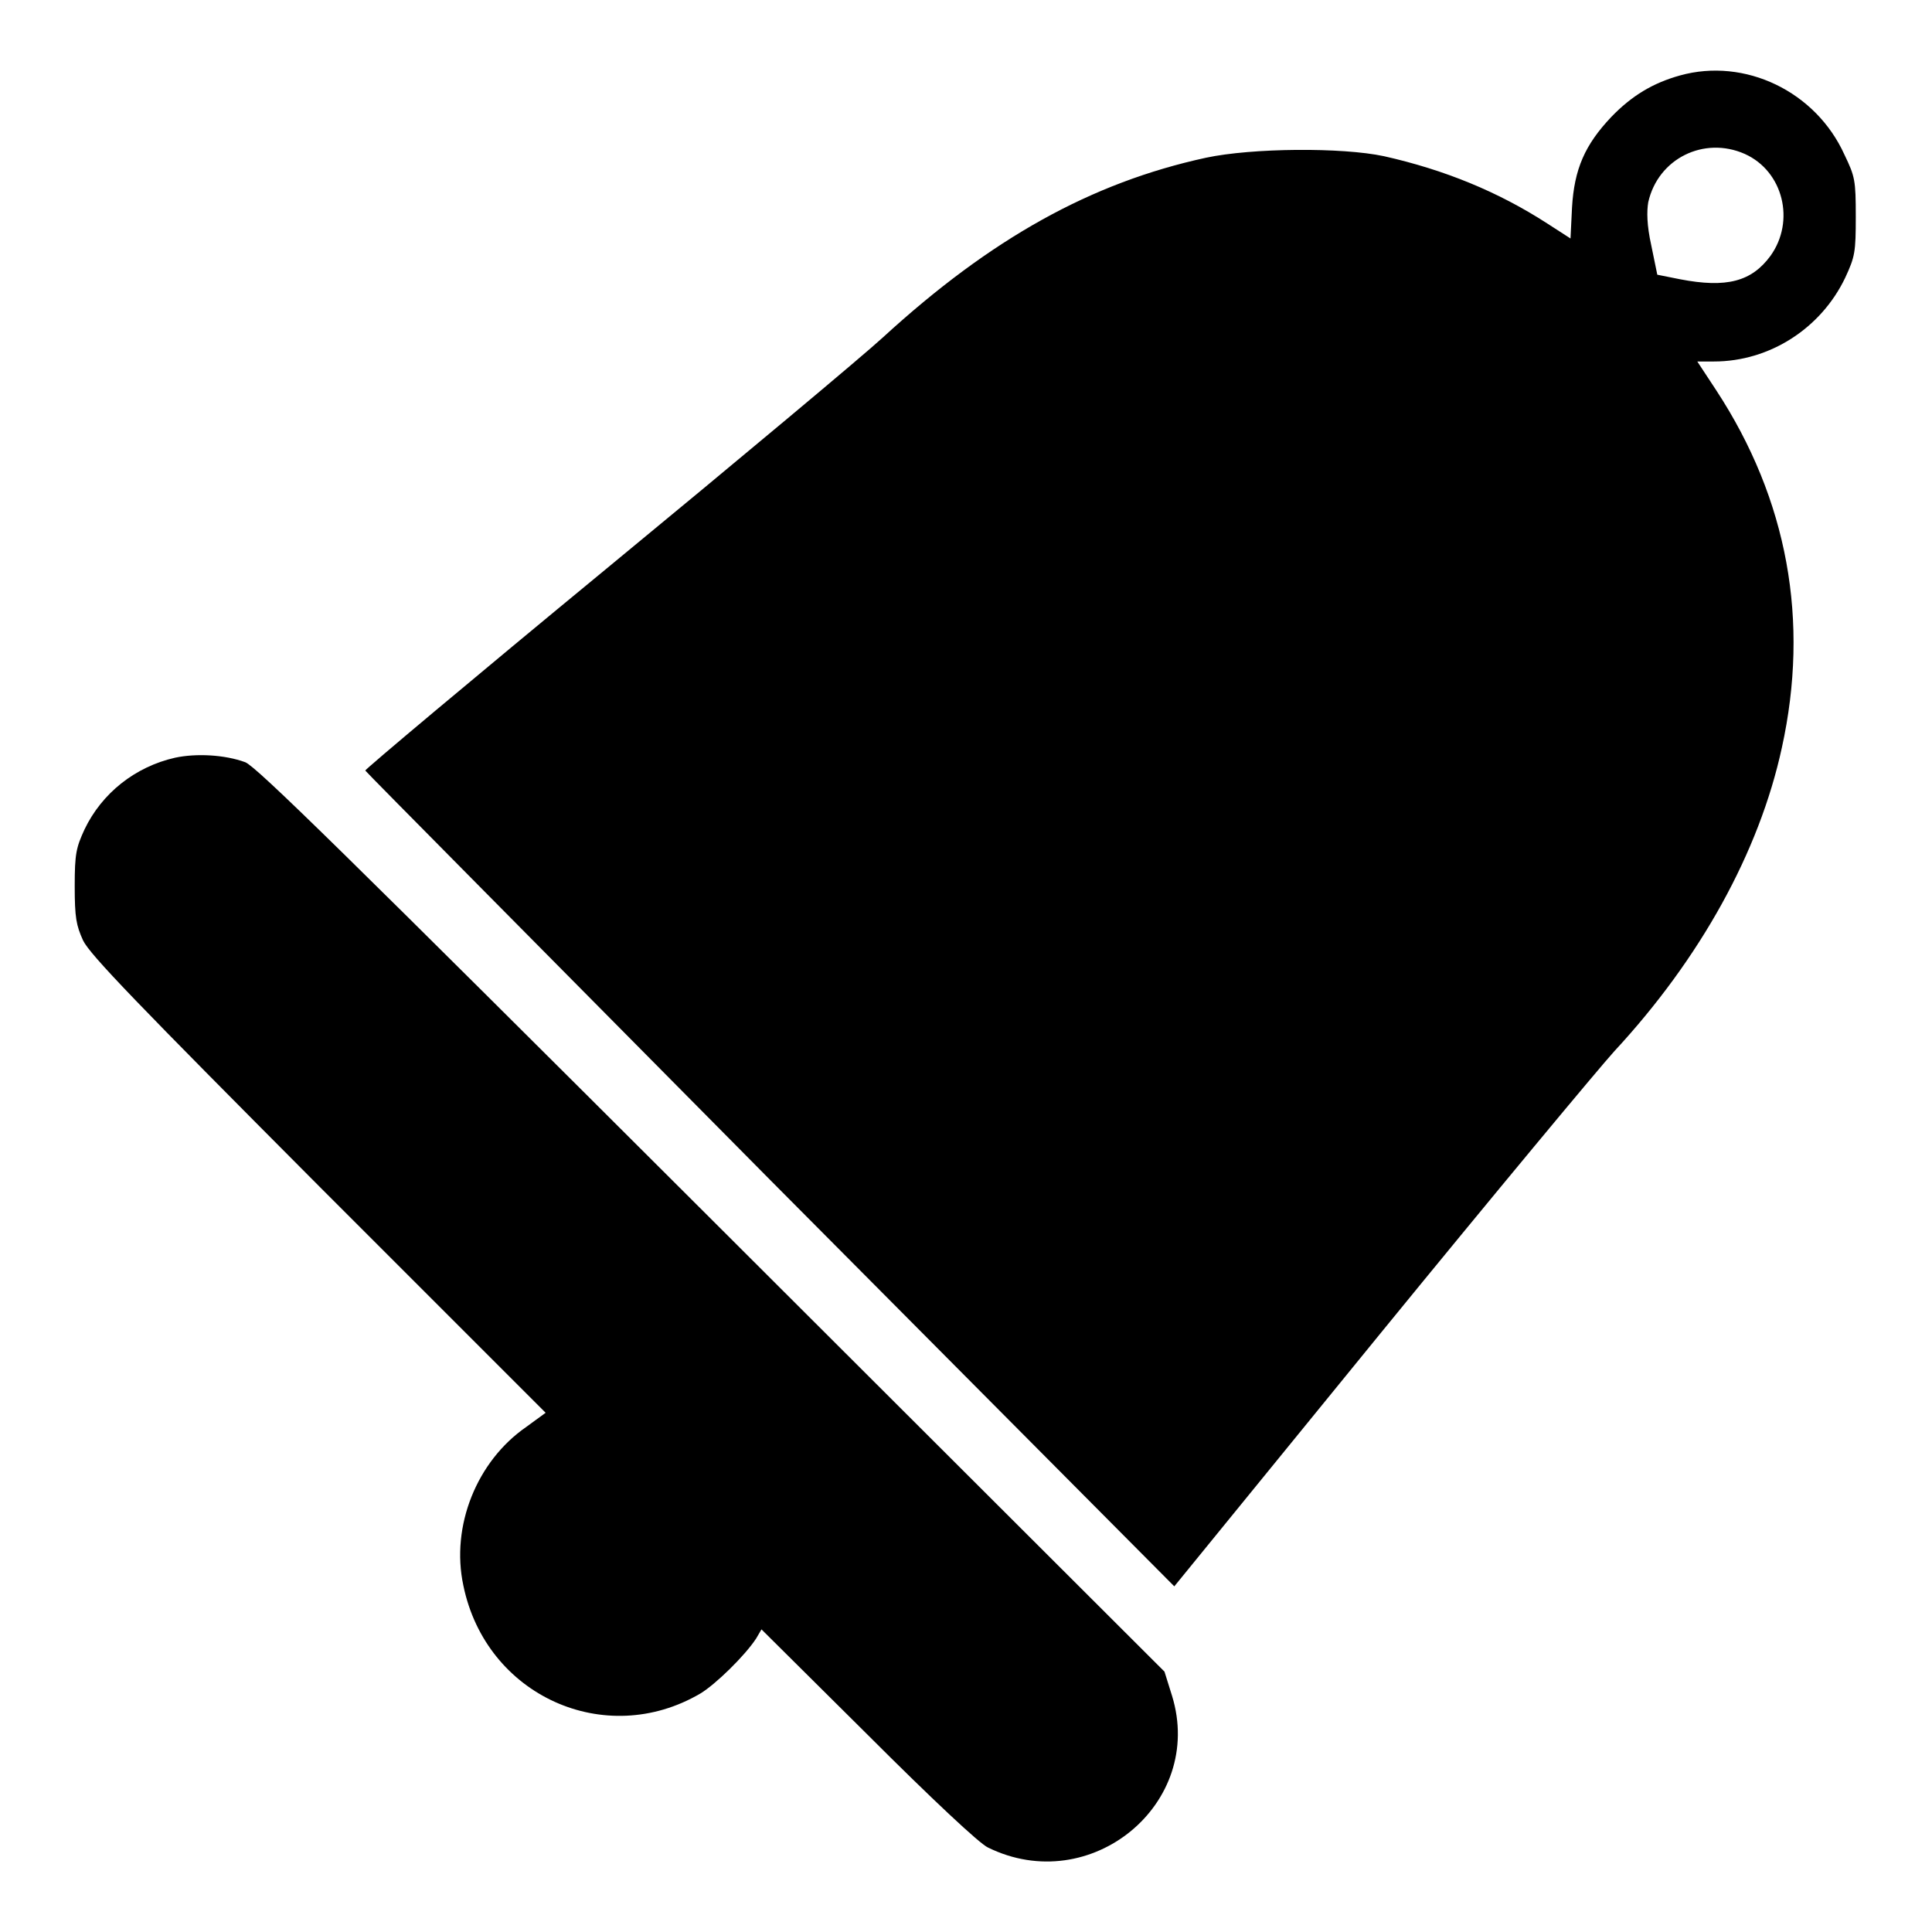 <?xml version="1.0" encoding="utf-8"?>
<!-- Svg Vector Icons : http://www.onlinewebfonts.com/icon -->
<!DOCTYPE svg PUBLIC "-//W3C//DTD SVG 1.1//EN" "http://www.w3.org/Graphics/SVG/1.1/DTD/svg11.dtd">
<svg version="1.1" xmlns="http://www.w3.org/2000/svg" xmlns:xlink="http://www.w3.org/1999/xlink" x="0px" y="0px" viewBox="0 0 256 256" enable-background="new 0 0 256 256" xml:space="preserve">
<g><g><g><path fill="#000000" d="M222.6,10c-3.6,1-6.4,2.7-9.1,5.5c-3.5,3.7-4.9,6.9-5.2,12l-0.2,4.1l-3.1-2c-6.5-4.2-13.6-7.1-21.6-8.9c-5.6-1.2-17.5-1.1-23.6,0.2c-15.2,3.3-28.5,10.7-42.8,23.8c-2.6,2.4-19.1,16.2-36.7,30.7C62.7,89.9,48.3,102,48.4,102.1c0,0.1,24.2,24.5,53.6,54.2l53.6,53.9l27.3-33.5c15.1-18.5,29-35.2,31-37.4c11.4-12.3,19.2-26.4,22.2-40.2c3.7-16.8,0.8-32.9-8.7-47.4l-2.5-3.8h2.2c7.4,0,14.2-4.4,17.4-11.1c1.3-2.8,1.4-3.4,1.4-8.1c0-4.8-0.1-5.3-1.5-8.2C240.6,12.1,231.2,7.6,222.6,10z M231.2,20.4c5.1,2.3,6.7,8.9,3.4,13.5c-2.5,3.4-5.8,4.3-12,3.1l-3-0.6l-0.8-3.9c-0.6-2.7-0.6-4.5-0.4-5.7C219.7,21,225.8,18,231.2,20.4z"/><path fill="#000000" d="M23.2,100.4c-5.3,1.2-9.7,4.7-12,9.5c-1.1,2.4-1.3,3.2-1.3,7.5c0,4.2,0.2,5.2,1.1,7.2c0.9,1.9,7.4,8.6,31.2,32.5l30.1,30.1l-2.6,1.9c-6.5,4.5-10,13.1-8.3,21c3,14.6,18.8,21.7,31.4,14.3c2-1.2,5.9-5,7.4-7.3l0.7-1.2l14.1,14c8.5,8.5,14.8,14.4,15.9,14.9c13.6,6.7,28.8-5.8,24.4-20.1l-1-3.2l-60-59.9c-48.7-48.6-60.3-60-61.8-60.6C29.8,100,26,99.8,23.2,100.4z"/></g></g></g>
</svg>